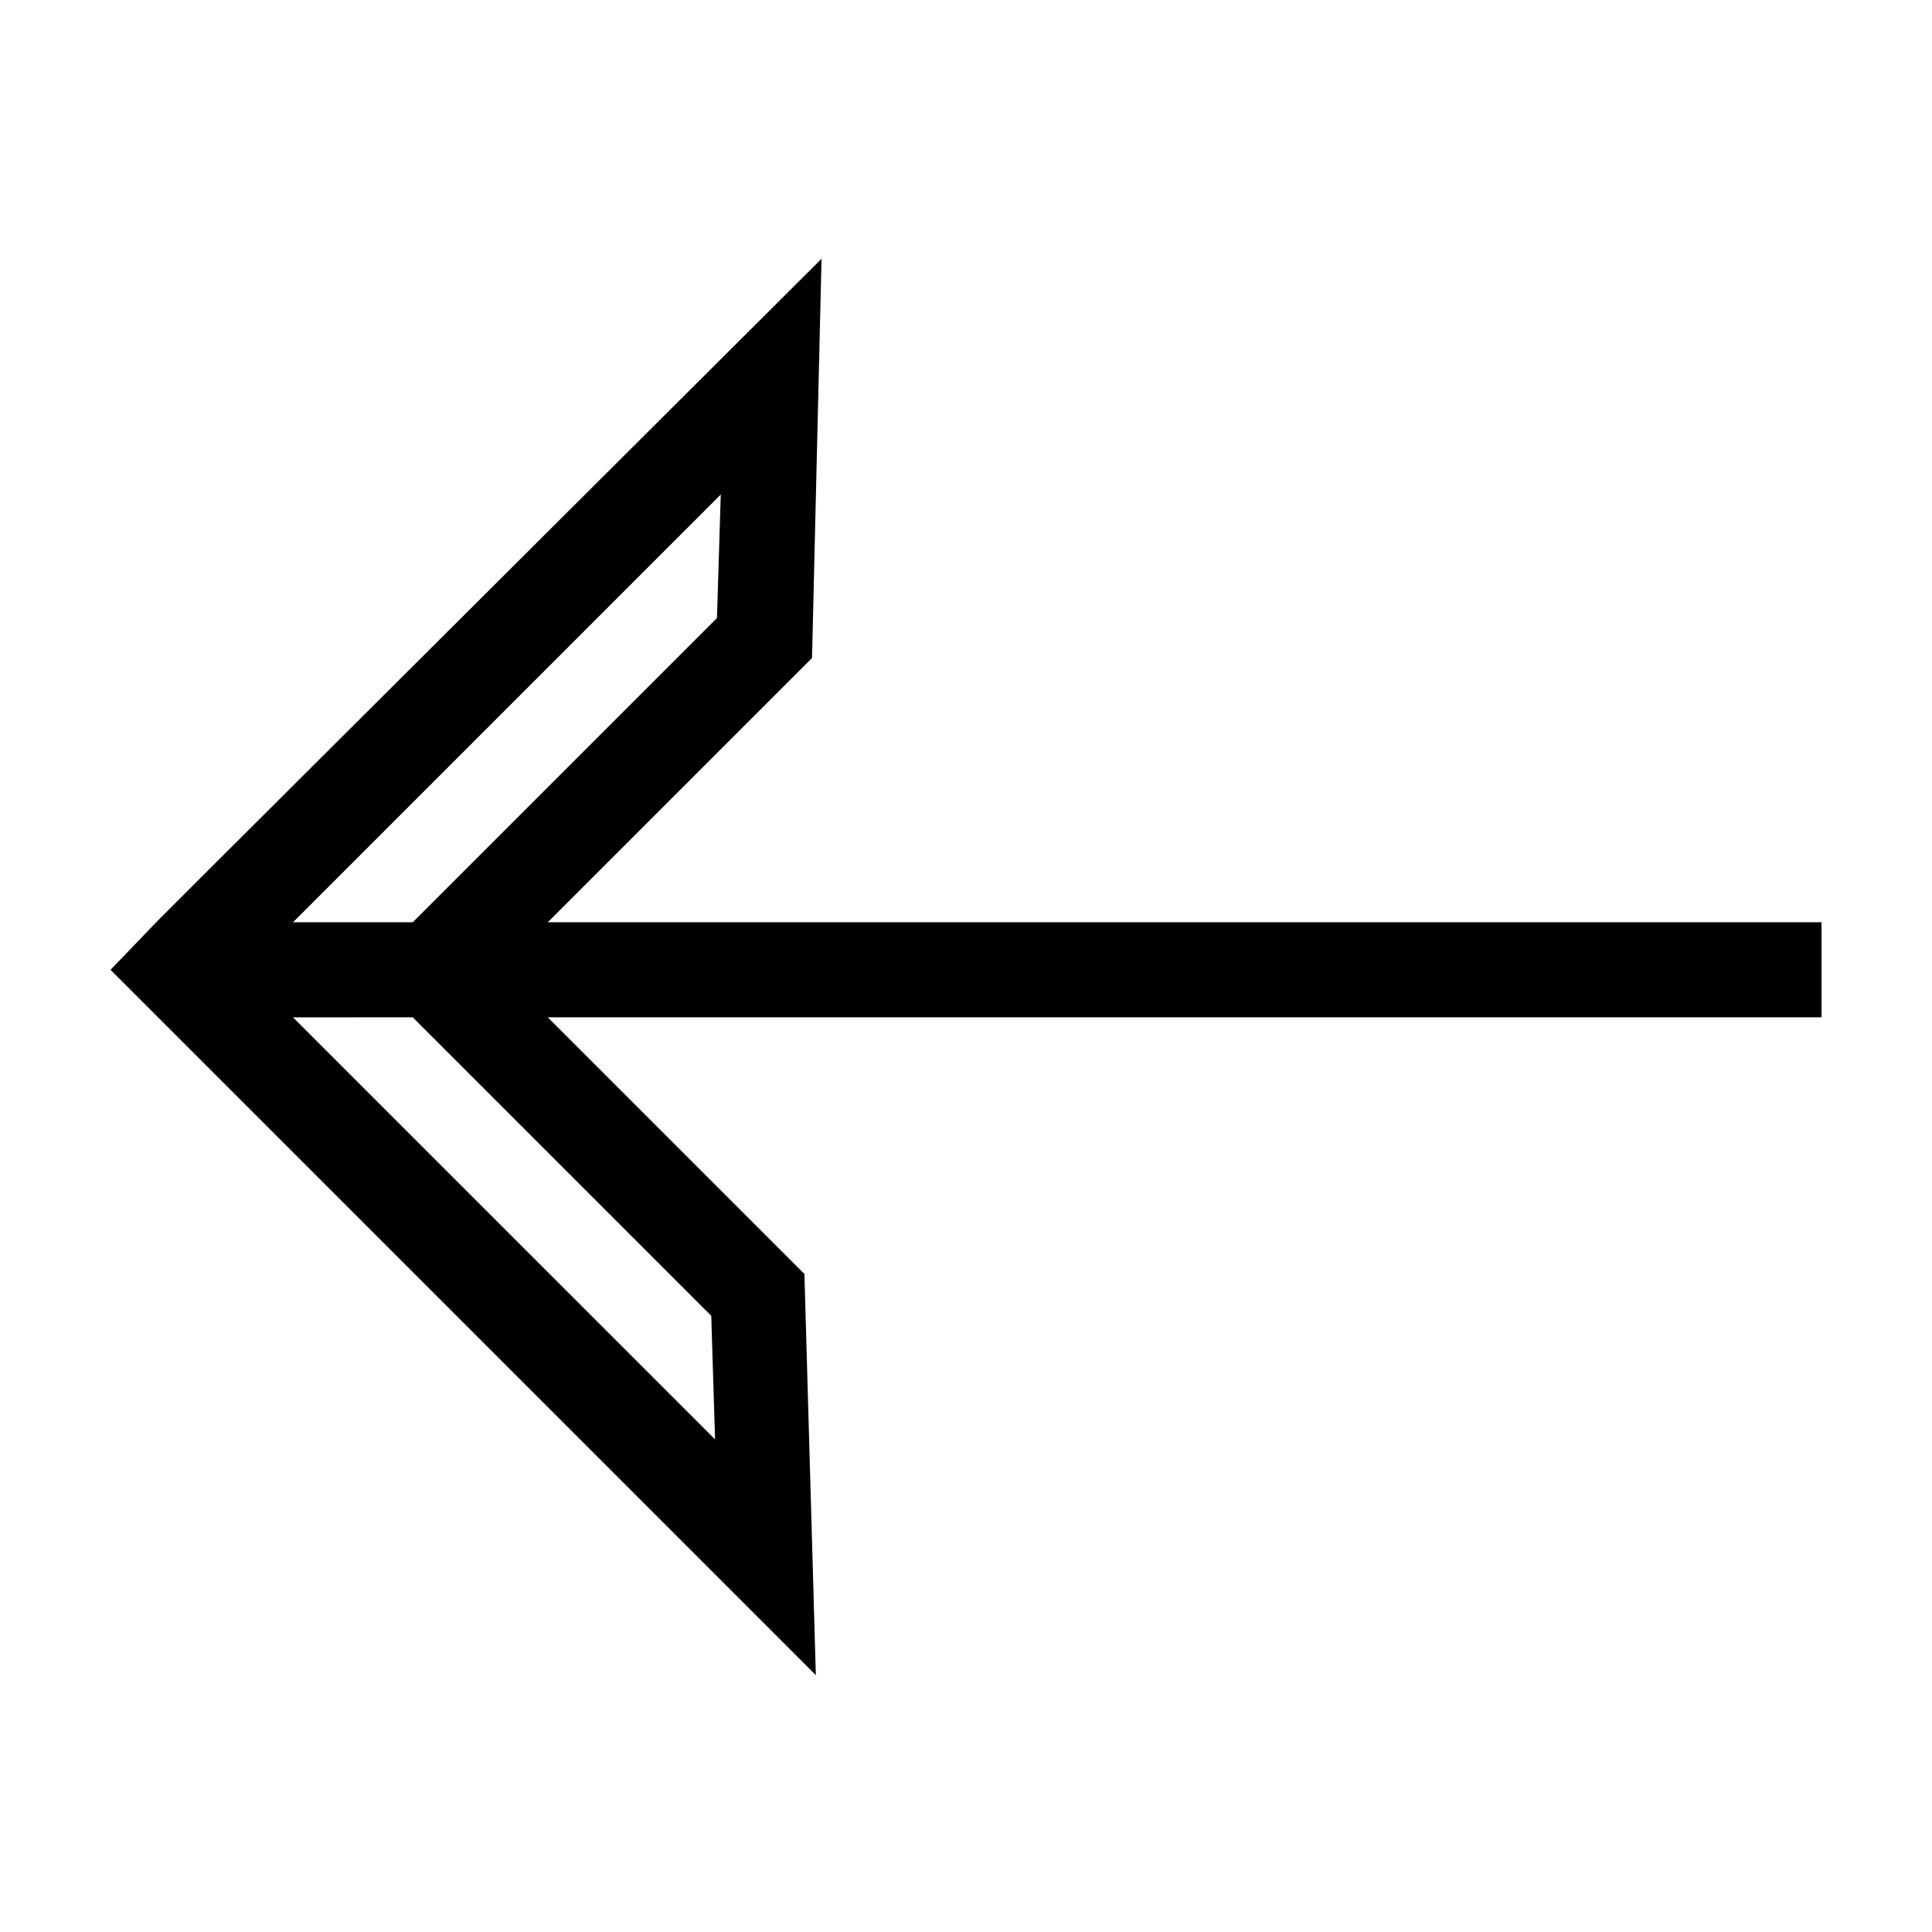 <?xml version="1.0" encoding="UTF-8"?>
<!-- The Best Svg Icon site in the world: iconSvg.co, Visit us! https://iconsvg.co -->
<svg fill="#000000" width="800px" height="800px" version="1.1" viewBox="144 144 512 512" xmlns="http://www.w3.org/2000/svg">
 <path d="m357.18 481.62-68.016-68.016h337.55v-25.191h-337.55l70.031-70.031 2.519-105.8-162.73 162.23-13.098 13.098-12.594 13.102 186.91 186.91zm-135.53-93.207 113.36-113.36-1.008 32.746-80.609 80.609zm31.742 25.191 79.098 79.098 1.008 32.746-111.85-111.84z"/>
</svg>